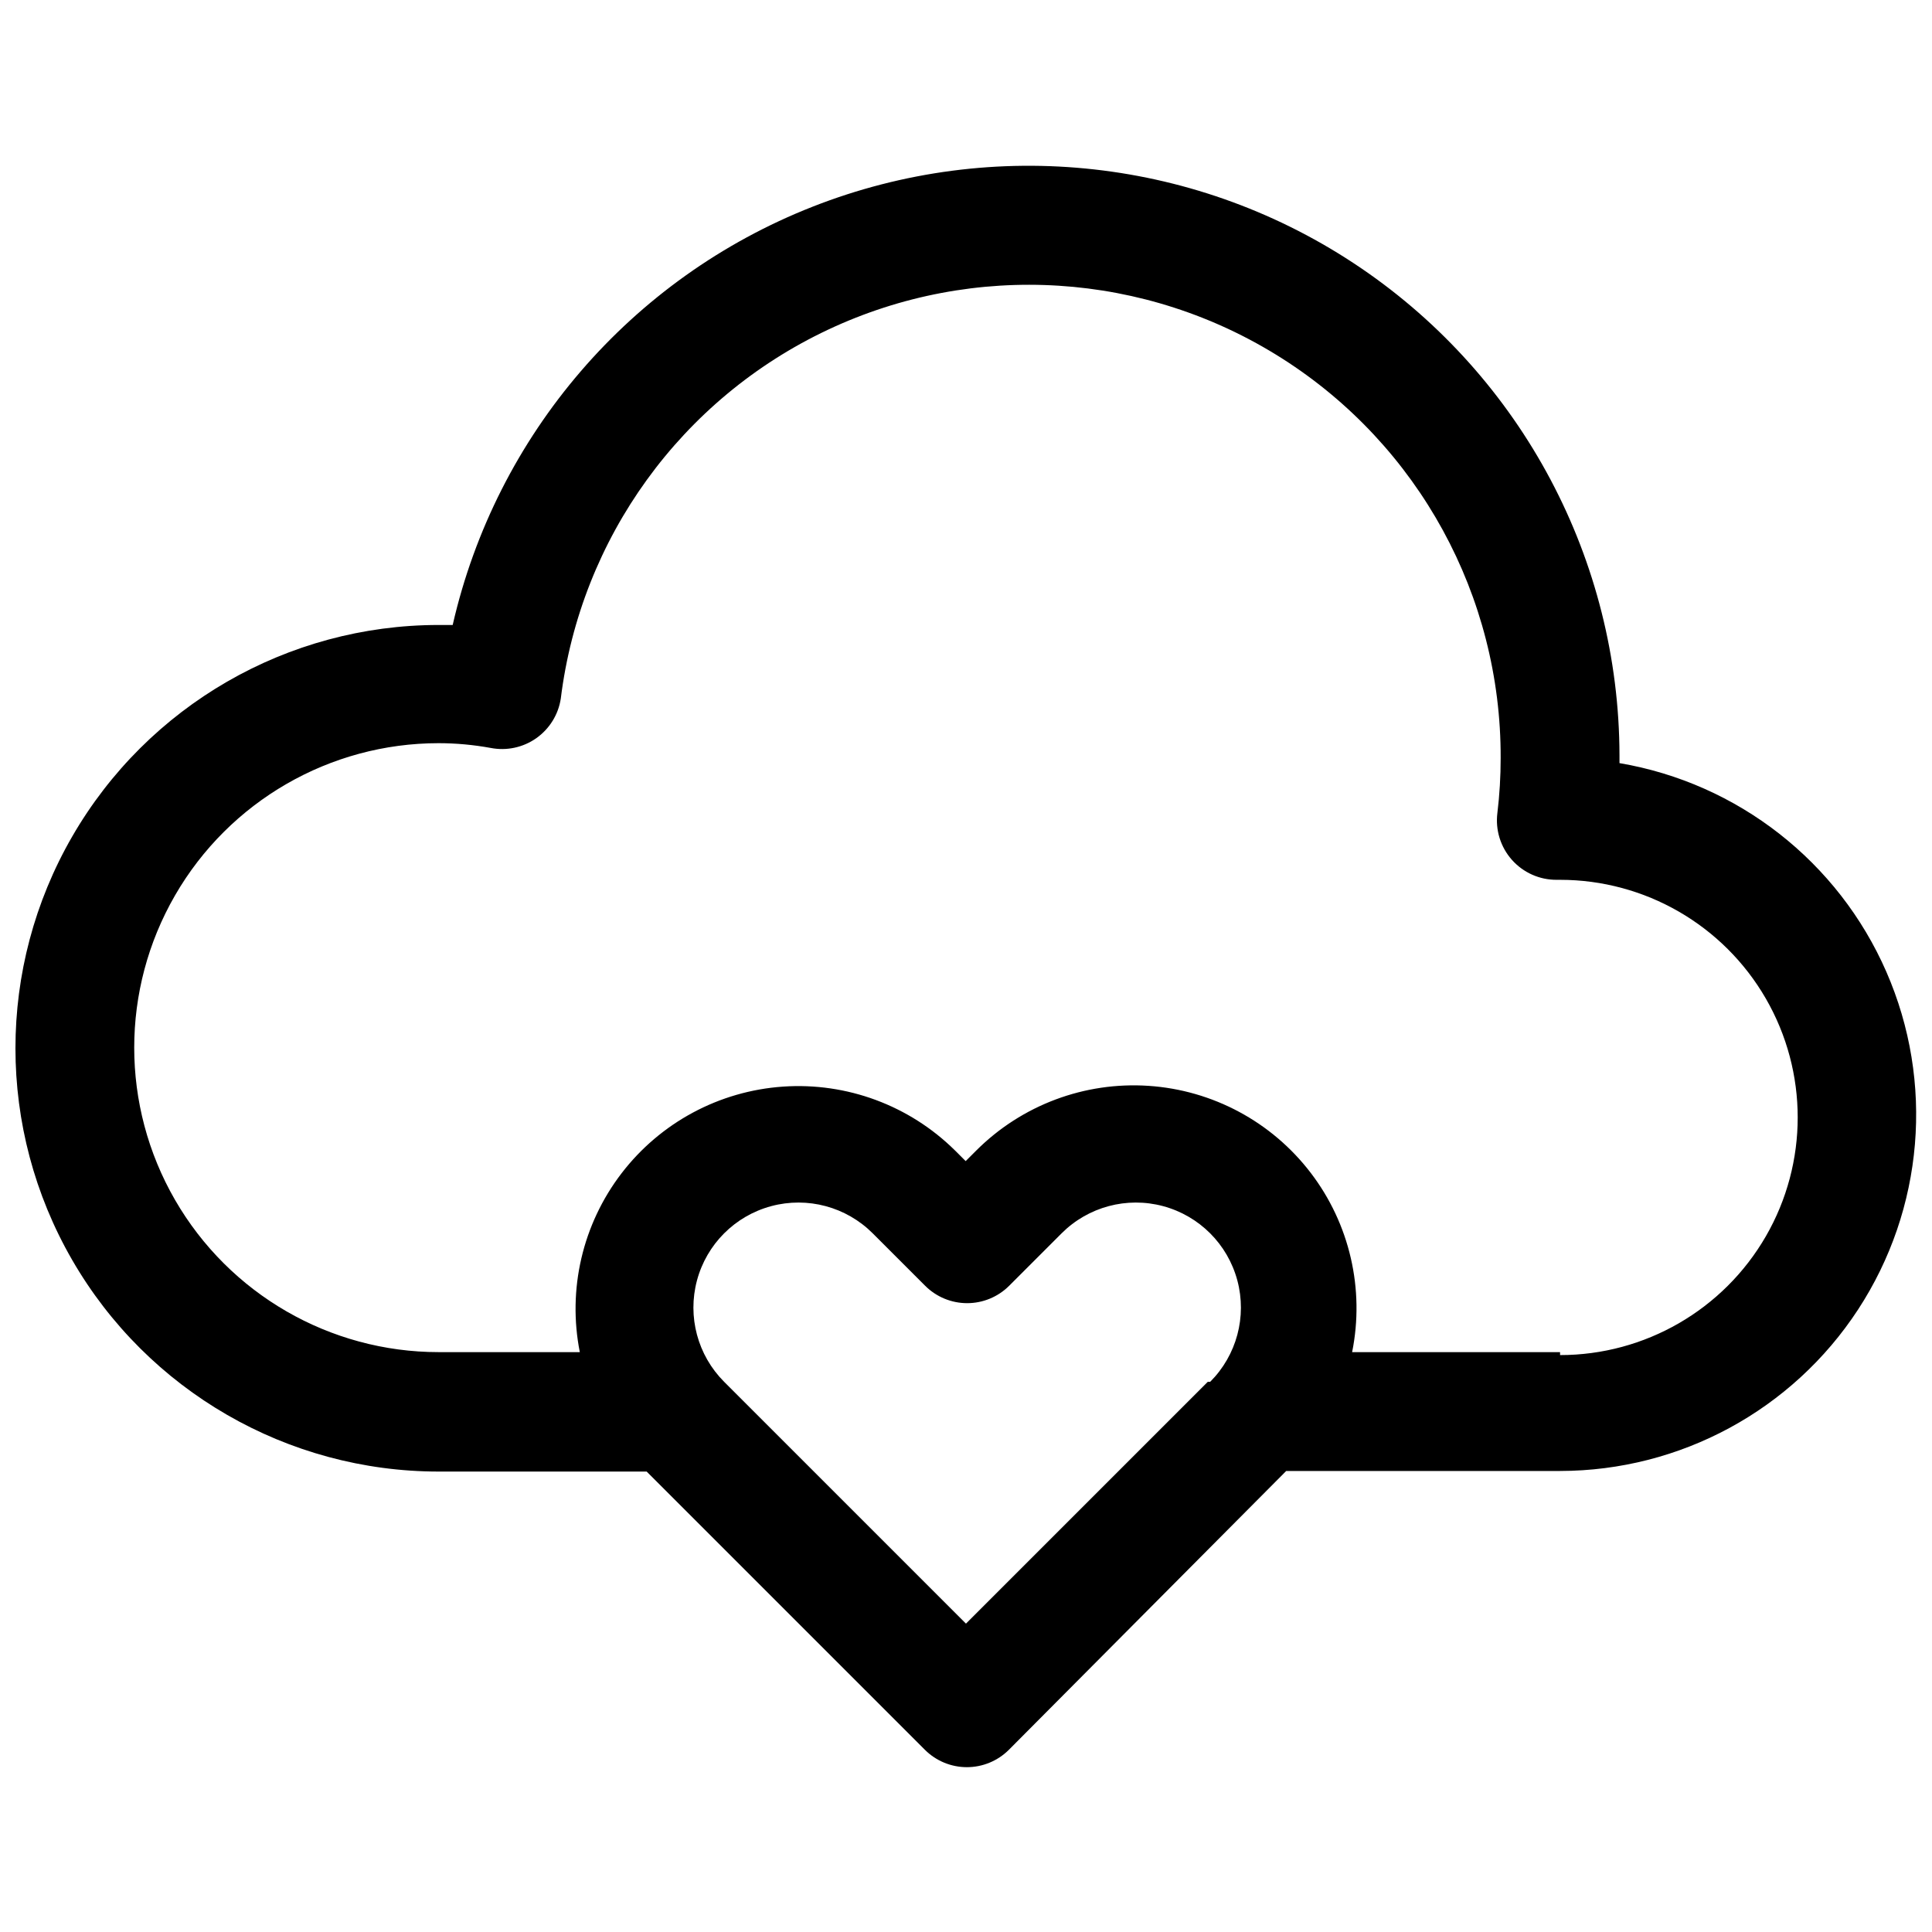 <?xml version="1.0" encoding="UTF-8"?>
<!-- Uploaded to: SVG Repo, www.svgrepo.com, Generator: SVG Repo Mixer Tools -->
<svg width="800px" height="800px" version="1.1" viewBox="144 144 512 512" xmlns="http://www.w3.org/2000/svg">
 <defs>
  <clipPath id="a">
   <path d="m148.09 187h503.81v426h-503.81z"/>
  </clipPath>
 </defs>
 <g clip-path="url(#a)">
  <path d="m573.18 346.31v-2.125c-0.109-51.734-25.762-100.07-68.539-129.16-42.781-29.086-97.168-35.164-145.31-16.242-48.145 18.926-83.836 60.406-95.363 110.84h-3.699c-40.078 0-77.109 21.379-97.148 56.086-20.035 34.707-20.035 77.469 0 112.18 20.039 34.711 57.07 56.09 97.148 56.09h55.105l73.762 73.762c2.949 2.93 6.938 4.578 11.098 4.578s8.148-1.648 11.102-4.578l73.523-73.918h72.578c31.852-0.035 61.535-16.113 78.965-42.77 17.43-26.656 20.254-60.301 7.512-89.488-12.742-29.188-39.332-49.992-70.73-55.332zm-109.11 163.89-64.078 64.078-64.078-64.078c-7.031-7.031-9.777-17.277-7.203-26.883 2.57-9.605 10.074-17.105 19.68-19.68 9.602-2.574 19.852 0.172 26.883 7.203l13.934 13.934c2.949 2.93 6.938 4.578 11.098 4.578s8.152-1.648 11.102-4.578l13.934-13.934c7.031-7.031 17.277-9.777 26.883-7.203s17.105 10.074 19.68 19.68c2.574 9.605-0.172 19.852-7.203 26.883zm93.359-7.871h-55.102c3.359-16.676-0.641-33.992-10.969-47.508-10.328-13.52-25.984-21.922-42.961-23.059-16.973-1.141-33.609 5.098-45.652 17.113l-2.832 2.832-2.832-2.832h-0.004c-12.059-11.918-28.66-18.082-45.574-16.91-16.918 1.168-32.516 9.551-42.82 23.016-10.305 13.469-14.32 30.715-11.027 47.348h-37.395c-28.828 0-55.465-15.379-69.879-40.344-14.414-24.965-14.414-55.727 0-80.691 14.414-24.965 41.051-40.344 69.879-40.344 4.621 0.008 9.23 0.43 13.777 1.262 4.207 0.82 8.566-0.109 12.074-2.574 3.504-2.469 5.856-6.258 6.504-10.496 5.258-42.559 31.969-79.453 70.758-97.738 38.789-18.285 84.246-15.414 120.43 7.613 36.176 23.023 58.027 62.988 57.887 105.87 0.004 4.867-0.285 9.73-0.867 14.562-0.566 4.504 0.836 9.035 3.856 12.43 3.016 3.391 7.348 5.32 11.891 5.281h0.863c22.5 0 43.289 12.004 54.539 31.488 11.25 19.488 11.25 43.492 0 62.977-11.25 19.484-32.039 31.488-54.539 31.488z"/>
 </g>
</svg>